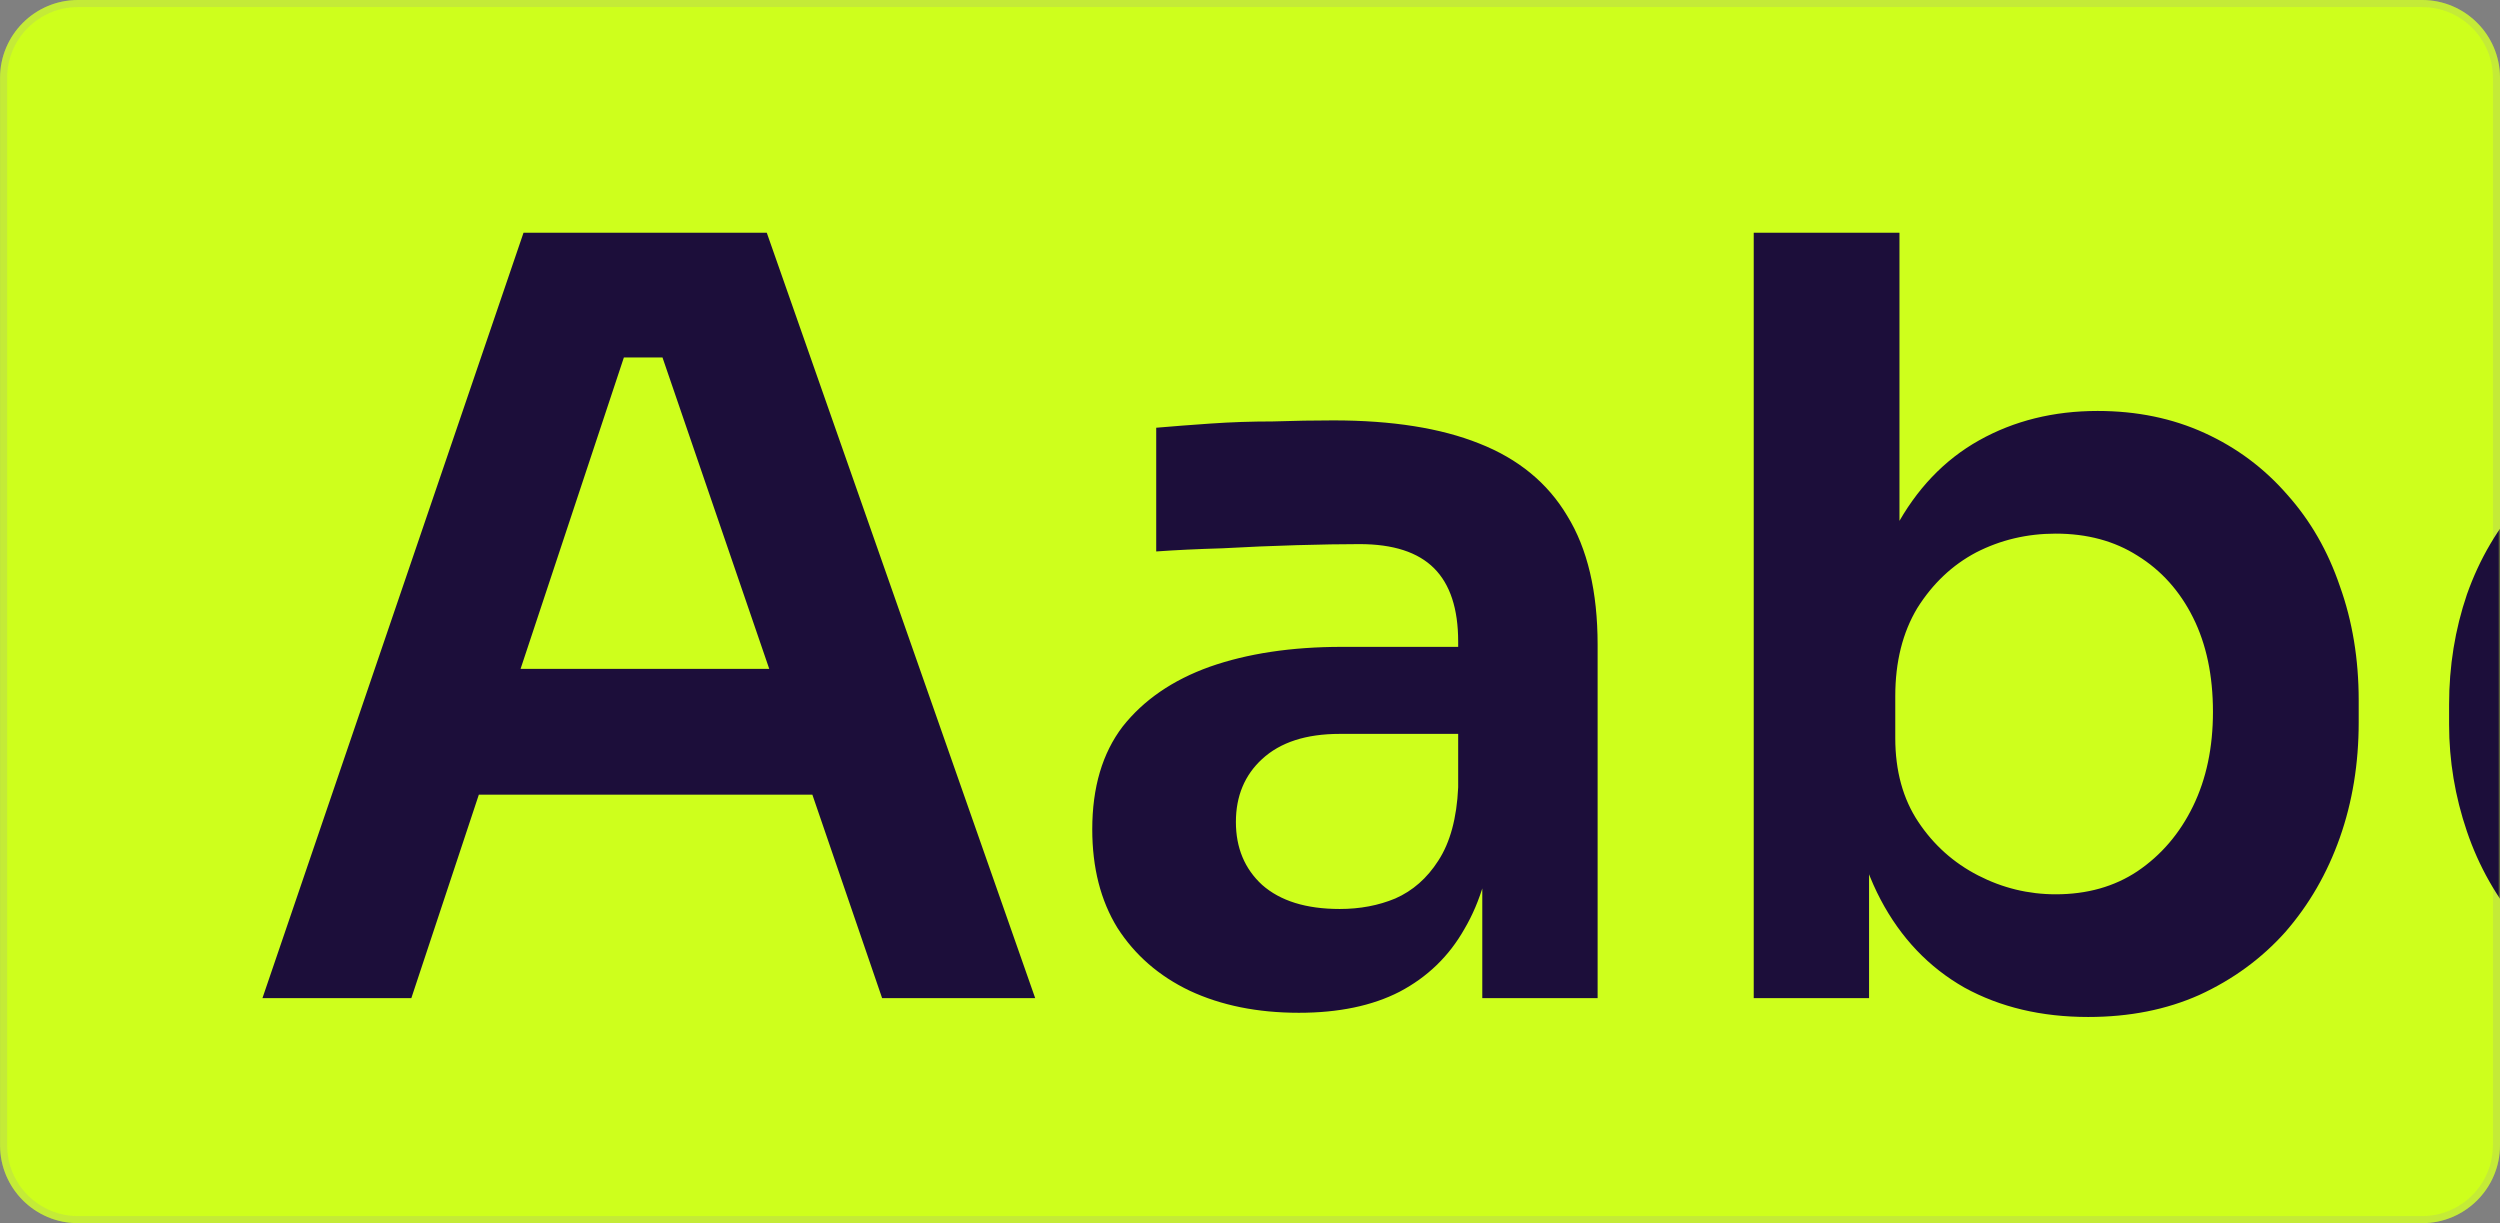 <svg xmlns="http://www.w3.org/2000/svg" width="652" height="319" viewBox="0 0 652 319" fill="none"><rect x="0" y="0" width="652" height="319" fill="#808080" stroke="none"/><path d="M0.012 20.323C0.012 9.099 9.111 0 20.335 0H631.678C642.902 0 652.001 9.099 652.001 20.323V298.677C652.001 309.901 642.902 319 631.678 319H20.335C9.111 319 0.012 309.901 0.012 298.677V20.323Z" fill="#CEFF1C"></path><path d="M20.335 0.924H631.678C642.392 0.924 651.077 9.609 651.077 20.323V298.677C651.077 309.391 642.392 318.076 631.678 318.076H20.335C9.621 318.076 0.936 309.391 0.936 298.677V20.323C0.936 9.609 9.621 0.924 20.335 0.924Z" stroke="#9D9FA9" stroke-opacity="0.2" stroke-width="1.848"></path><mask id="mask0_1057_1437" style="mask-type:alpha" maskUnits="userSpaceOnUse" x="0" y="0" width="652" height="319"><path d="M0.012 20.323C0.012 9.099 9.111 0 20.335 0H631.678C642.902 0 652.001 9.099 652.001 20.323V298.677C652.001 309.901 642.902 319 631.678 319H20.335C9.111 319 0.012 309.901 0.012 298.677V20.323Z" fill="#F5F6FC"></path><path d="M20.335 0.924H631.678C642.392 0.924 651.077 9.609 651.077 20.323V298.677C651.077 309.391 642.392 318.076 631.678 318.076H20.335C9.621 318.076 0.936 309.391 0.936 298.677V20.323C0.936 9.609 9.621 0.924 20.335 0.924Z" stroke="#EDEFF7" stroke-opacity="0.2" stroke-width="1.848"></path></mask><g mask="url(#mask0_1057_1437)"><path d="M68.449 260.305L136.536 60.693H199.974L269.975 260.305H230.053L170.716 87.216L184.662 93.232H150.482L164.701 87.216L107.278 260.305H68.449ZM116.028 207.257L128.333 174.444H209.271L221.303 207.257H116.028ZM386.581 260.305V216.281H380.292V167.335C380.292 158.767 378.195 152.387 374.003 148.194C369.81 144.001 363.338 141.905 354.588 141.905C350.031 141.905 344.562 141.996 338.182 142.178C331.802 142.36 325.33 142.634 318.768 142.998C312.387 143.181 306.645 143.454 301.541 143.819V111.553C305.734 111.188 310.473 110.824 315.76 110.459C321.046 110.094 326.424 109.912 331.893 109.912C337.544 109.73 342.83 109.639 347.752 109.639C363.065 109.639 375.734 111.644 385.761 115.654C395.969 119.665 403.625 125.954 408.73 134.522C414.016 143.09 416.659 154.301 416.659 168.155V260.305H386.581ZM338.729 264.133C327.973 264.133 318.494 262.219 310.291 258.391C302.27 254.562 295.981 249.094 291.423 241.984C287.048 234.875 284.861 226.307 284.861 216.281C284.861 205.343 287.504 196.411 292.791 189.483C298.259 182.556 305.825 177.361 315.486 173.897C325.33 170.434 336.815 168.702 349.94 168.702H384.393V191.398H349.393C340.643 191.398 333.898 193.585 329.158 197.96C324.601 202.153 322.322 207.622 322.322 214.367C322.322 221.111 324.601 226.58 329.158 230.773C333.898 234.966 340.643 237.062 349.393 237.062C354.679 237.062 359.51 236.151 363.885 234.328C368.443 232.323 372.18 229.041 375.096 224.484C378.195 219.744 379.927 213.364 380.292 205.343L389.589 216.007C388.677 226.398 386.125 235.148 381.932 242.258C377.922 249.367 372.271 254.836 364.979 258.664C357.87 262.31 349.119 264.133 338.729 264.133ZM544.6 265.227C532.386 265.227 521.631 262.675 512.334 257.57C503.037 252.284 495.745 244.627 490.459 234.601C485.172 224.575 482.255 212.452 481.709 198.234H487.451V260.305H457.372V60.693H495.381V160.499L485.263 176.085C485.992 160.772 489 148.012 494.287 137.803C499.756 127.595 507.047 119.938 516.162 114.834C525.277 109.73 535.576 107.178 547.061 107.178C557.269 107.178 566.566 109.092 574.952 112.92C583.337 116.748 590.538 122.126 596.554 129.053C602.569 135.798 607.127 143.728 610.226 152.842C613.507 161.957 615.148 171.892 615.148 182.647V188.39C615.148 199.145 613.507 209.171 610.226 218.468C606.945 227.765 602.205 235.968 596.007 243.078C589.809 250.005 582.335 255.474 573.585 259.484C565.017 263.313 555.355 265.227 544.6 265.227ZM536.123 233.234C544.327 233.234 551.436 231.229 557.452 227.218C563.65 223.026 568.481 217.374 571.944 210.265C575.408 203.155 577.139 194.952 577.139 185.655C577.139 176.176 575.408 167.973 571.944 161.046C568.481 154.118 563.65 148.741 557.452 144.913C551.436 141.084 544.327 139.17 536.123 139.17C528.649 139.17 521.722 140.811 515.342 144.092C509.144 147.374 504.04 152.204 500.029 158.585C496.201 164.965 494.287 172.621 494.287 181.554V192.491C494.287 201.059 496.292 208.351 500.303 214.367C504.313 220.382 509.508 225.031 515.889 228.312C522.269 231.593 529.014 233.234 536.123 233.234ZM714.467 265.5C701.524 265.5 690.313 263.313 680.833 258.937C671.536 254.562 663.698 248.729 657.318 241.437C651.12 234.145 646.471 225.942 643.372 216.828C640.273 207.713 638.724 198.416 638.724 188.937V183.741C638.724 173.715 640.273 164.145 643.372 155.03C646.653 145.733 651.484 137.53 657.864 130.42C664.245 123.128 672.083 117.386 681.38 113.193C690.86 108.818 701.797 106.631 714.193 106.631C727.136 106.631 738.712 109.183 748.92 114.287C759.129 119.209 767.241 126.136 773.257 135.069C779.455 144.001 782.918 154.392 783.647 166.241H746.733C745.821 158.585 742.54 152.204 736.889 147.1C731.42 141.996 723.855 139.444 714.193 139.444C705.808 139.444 698.789 141.449 693.138 145.459C687.67 149.47 683.568 155.03 680.833 162.139C678.099 169.067 676.732 177.087 676.732 186.202C676.732 194.952 678.008 202.882 680.56 209.992C683.294 217.101 687.396 222.661 692.865 226.671C698.516 230.682 705.717 232.687 714.467 232.687C721.029 232.687 726.68 231.502 731.42 229.132C736.16 226.763 739.897 223.481 742.631 219.289C745.548 215.096 747.371 210.356 748.1 205.07H785.015C784.285 217.101 780.731 227.674 774.35 236.789C768.152 245.721 759.858 252.739 749.467 257.844C739.259 262.948 727.592 265.5 714.467 265.5Z" fill="#1C0E3A"></path></g></svg>